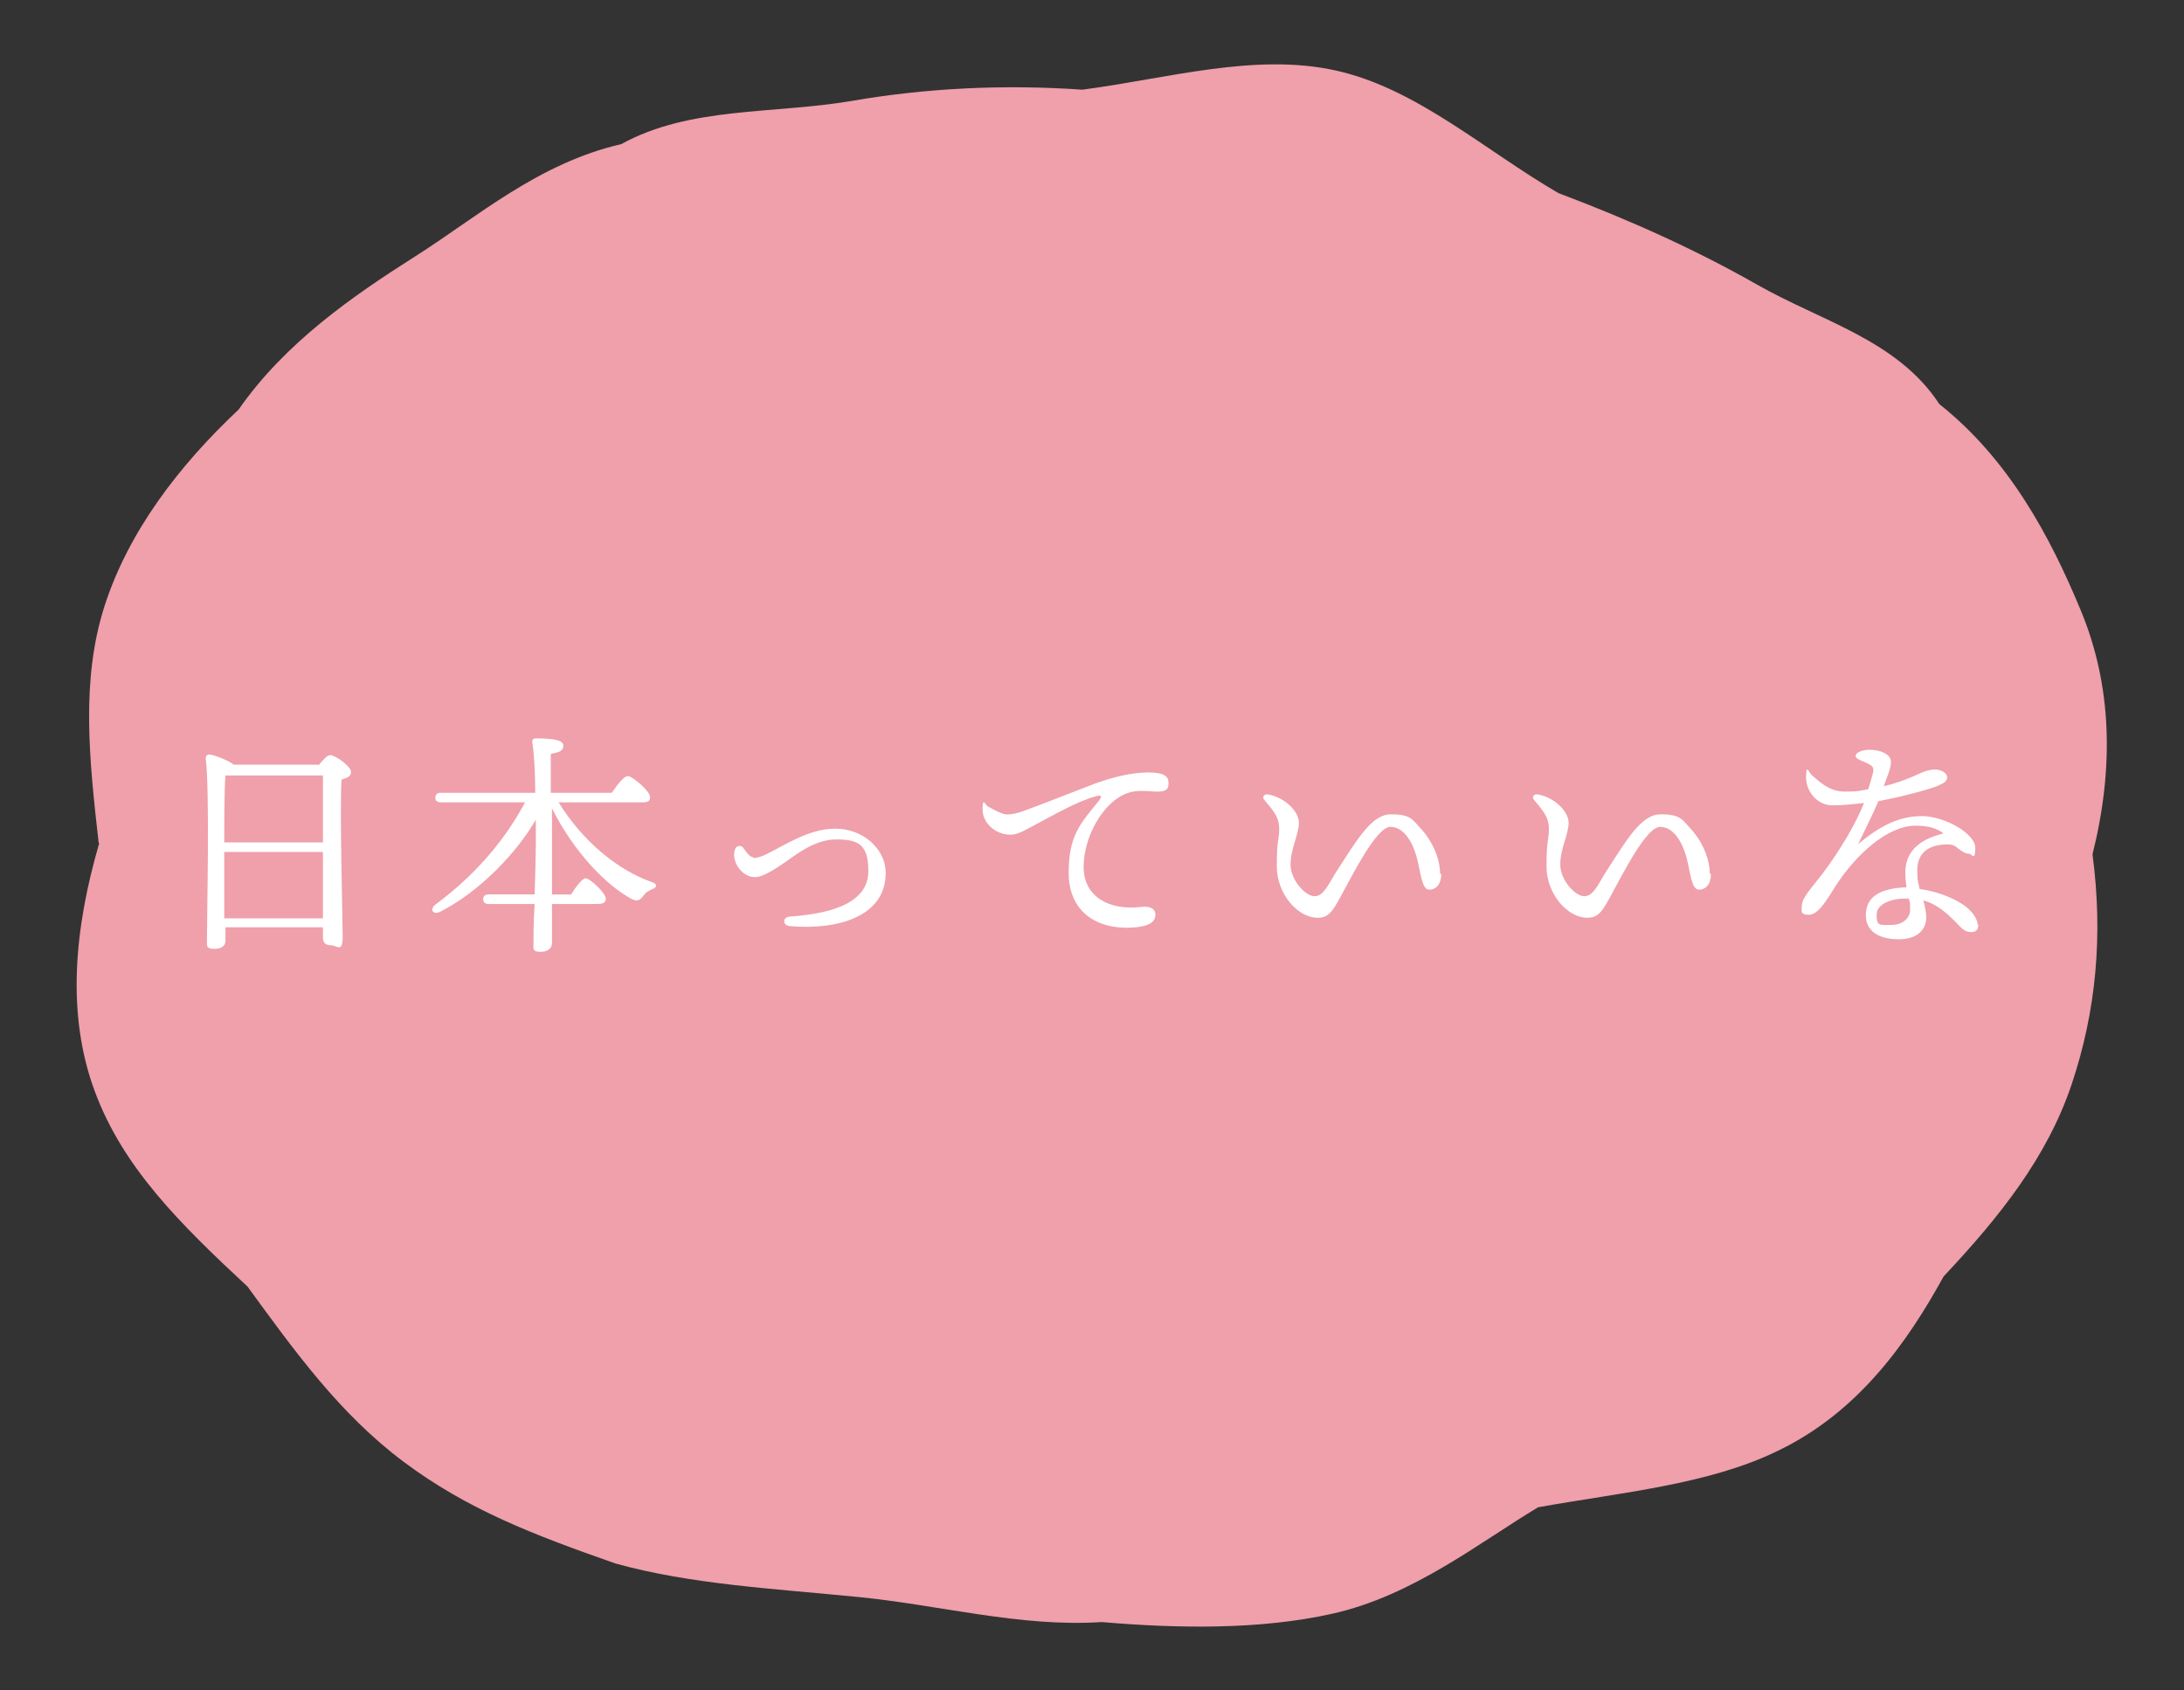 <?xml version="1.0" encoding="UTF-8"?>
<svg id="_レイヤー_1" data-name="レイヤー_1" xmlns="http://www.w3.org/2000/svg" version="1.1" viewBox="0 0 365.2 282.7">
  <rect x="0" y="0" width="365.2" height="282.7" fill="#333333" stroke="none"/>
  <!-- Generator: Adobe Illustrator 29.3.1, SVG Export Plug-In . SVG Version: 2.1.0 Build 151)  -->
  <defs>
    <style>
      .st0 {
        fill: #efa0aa;
      }

      .st1 {
        fill: #fff;
      }
    </style>
  </defs>
  <path class="st0" d="M16.6,141c-4.2,14.4-5.5,28.6-.8,41.4s14.2,22.2,25.6,32.8c7.8,10.7,15.4,21.3,26.1,29.3s21.7,12.2,35.4,17c12.6,3.5,26.4,4.2,40.5,5.6,13.5,1.3,27.2,5.1,40.8,4.2,12.9,1.1,26.6,1.3,38.6-1.4,13.5-3,24.7-12,34.4-17.8,14-2.5,28.5-3.8,40-9.4,13.6-6.5,21.8-18.3,27.8-29.2,9.3-9.9,17.3-19.9,21.4-32.1s5.3-24.9,3.5-38.5c3.6-14.4,3.3-28.2-2-40.9-5.1-12.3-12-25.2-23.6-34.4-7-10.7-19.6-13.8-30.5-20-10-5.7-21-10.7-33.2-15.3-12.4-7.2-23.7-17.5-37.2-20.5-13.5-3-28,1.3-42.4,3.2-13.1-.9-26-.3-38.7,1.9-13,2.2-27,.9-38.4,7.2-13.9,3.2-24.1,12.2-34.5,18.8s-21.7,14.4-29.5,25.6c-10,9.4-18.4,20.4-22.4,32.8s-2.6,25.6-1,39.7Z"/>
  <g>
    <path class="st1" d="M53.2,128.1c.7-.9,1.5-1.8,2-1.8.9,0,3.5,1.9,3.5,2.8s-.8,1-1.6,1.3c-.3,5.8.2,23.3.2,26.2s-.9,1.5-2,1.5-1.3-.7-1.3-1.3v-1.7h-16.3v2.2c0,.9-.6,1.4-1.9,1.4s-1.2-.5-1.2-1.2c0-4.7.5-24.9-.2-30.7,0-.3.2-.6.6-.6.6,0,3.1.9,4.1,1.7h14.2ZM54,140.9c0-4.8,0-9.3,0-11.2h-16.3c-.2,2.2-.2,8.4-.2,11.2h16.5ZM54,153.6c0-2.8,0-7,0-11.1h-16.5v11.1h16.4Z"/>
    <path class="st1" d="M93.4,134.2c4.1,6.6,9.9,11.3,15.5,13.3,1.3.4.8,1,.2,1.2-.9.4-1.1.6-1.5,1.1-.6.8-1,1-1.9.6-4.2-2.2-9.7-7.8-13.4-15.2v5.5c0,1.4,0,5.2,0,8.9h3.2c.8-1.3,1.9-2.7,2.4-2.7.8,0,3.4,2.5,3.4,3.4s-.8.9-1.9.9h-7.1c0,3.1,0,5.9,0,6.6s-.6,1.4-1.9,1.4-1.2-.4-1.2-1.2,0-3.7.2-6.8h-7.7c-.5,0-.9-.2-.9-.8s.4-.8.9-.8h7.7c.1-3.3.2-6.6.2-8v-4.5c-3.1,5.4-9.3,12-16,15.4-1.2.6-1.8-.4-.8-1.2,5.7-4.2,11.1-9.8,15-17.1h-14.1c-.5,0-.9-.2-.9-.8s.4-.8.9-.8h15.8c0-3.3-.2-6.7-.5-8.5,0-.4.2-.6.5-.6,2.7,0,4.7.2,4.7,1.2s-.8,1.1-2.1,1.4c0,1.2,0,3.8,0,6.5h10.2c.9-1.3,2-2.8,2.7-2.8s3.7,2.5,3.7,3.5-.7.9-2.1.9h-13.3Z"/>
    <path class="st1" d="M126,143.5c.7,0,1.5-.3,2.1-.6,3.1-1.5,7.1-4.3,11.6-4.3s8.4,3.3,8.4,7.4c0,7.2-7.8,9.6-16,8.9-1.3-.1-1.3-1.5,0-1.6,8.7-.6,13.1-3.1,13.1-7.6s-1.7-5.3-5.4-5.3-7,2.8-8.5,3.8c-1.3.9-3.8,2.6-5.1,2.5-1.5,0-2.9-1.3-3.3-2.8-.2-.6-.2-1.3,0-1.8.1-.6.9-.8,1.3-.4.4.5,1.1,1.7,1.8,1.7Z"/>
    <path class="st1" d="M168,136.2c1.1.1,2.3-.2,3.8-.8,2.5-.9,7-2.7,11.2-4.3,3-1.1,6.2-1.9,9-1.9s3.4.7,3.4,1.8-.5,1.4-1.9,1.4-3.3-.4-5.1.3c-4,1.5-7.2,7.3-7.2,12.3s4.3,7.3,9.5,6.7c1.7-.2,2.5.3,2.5,1.3,0,1.4-1.4,1.9-3.3,2.1-6.7.6-11.2-2.8-11.2-9.1s2-8.3,5-12c.7-.9.4-1.1-.5-.8-3,.8-7,3.1-10,4.7-1.2.6-3,1.8-4.3,1.7-2.5,0-4.6-2-4.6-4.2s.4-.8.9-.5c.6.3,1.9,1.1,2.9,1.3Z"/>
    <path class="st1" d="M241,146.2c0,1.6-.8,2.6-2,2.6s-1.4-2.5-1.9-4.6c-.7-3.2-2.3-5.9-4.6-5.9s-6.1,7.6-8.4,11.8c-1.4,2.6-2.1,3.4-3.8,3.4-3.3,0-6.8-4-6.8-8.6s.4-4.4.4-6.2-.6-2.7-2.4-4.8c-.6-.6-.1-1.2.7-1,2.6.5,5,2.8,5,4.7s-1.4,4.4-1.4,7,2.5,5.3,4,5.3,2.3-1.9,3.4-3.7c3.7-5.7,6.1-10,9.4-10s3.6.9,4.9,2.3c2,2.1,3.3,5.1,3.3,7.6Z"/>
    <path class="st1" d="M286.1,146.2c0,1.6-.8,2.6-2,2.6s-1.4-2.5-1.9-4.6c-.7-3.2-2.3-5.9-4.6-5.9s-6.1,7.6-8.4,11.8c-1.4,2.6-2.1,3.4-3.8,3.4-3.3,0-6.8-4-6.8-8.6s.4-4.4.4-6.2-.6-2.7-2.4-4.8c-.6-.6-.1-1.2.7-1,2.6.5,5,2.8,5,4.7s-1.4,4.4-1.4,7,2.5,5.3,4,5.3,2.3-1.9,3.4-3.7c3.7-5.7,6.1-10,9.4-10s3.6.9,4.9,2.3c2,2.1,3.3,5.1,3.3,7.6Z"/>
    <path class="st1" d="M330.8,154.6c0,.4,0,1.3-1.2,1.3s-1.7-.8-2.8-1.9-2.9-2.8-5.2-3.4c.3,1,.5,2,.5,2.9,0,1.7-1.2,3.6-4.6,3.6s-5.5-1.4-5.5-4,1.6-4.5,6.8-4.7c-.1-.7-.2-1.5-.2-2.5,0-3.9,3-5.7,6.4-6.5-1.2-.9-2.6-1.3-4.7-1.3-4.7,0-10,4.9-13.3,10-1.4,2.2-2.9,4.9-4.5,4.9s-1.2-.7-1.2-1.5c0-1.3,1.4-2.7,3.4-5.3,3.1-4.1,5.7-8.6,7-11.9-1.7.2-3.6.4-5.3.4-2.5,0-4.4-2.3-4.4-4.7s.5-.8.9-.4c.8.6,2.7,2.8,5.5,2.8s2.7-.2,4-.4c.4-1.3.7-2.3.8-2.8.2-.9-.1-1.1-1.1-1.6-.8-.4-1.8-.6-1.8-1.2s1.3-1,2.3-1c1.9,0,3.6.8,3.6,2s-.6,2.3-1.2,4.1c1.8-.4,4-1.2,5.5-1.9,1.2-.6,2.3-.9,3-.9,1.1,0,2.1.6,2.1,1.3s-.6,1-1.5,1.4c-1,.5-6.2,1.9-10,2.6-.8,1.9-2.1,4.5-3.4,7.2,3.8-3.2,7-4.7,10.7-4.7s8.9,2.9,8.9,5.3-.6,1-1,1c-.8,0-1.3-.5-1.9-.9-.6-.6-1.3-.8-2.8-.6-2.8.3-4,2-4,4.2s.2,2.1.4,3.2c2.4.3,5.6,1.3,7.8,3,1.1.9,1.9,2.1,1.9,3ZM319.2,150.3c-.3,0-.6,0-.9,0-1.6,0-4.5.7-4.5,2.7s.6,1.7,2.5,1.7,3.1-1.2,3.1-2.5,0-1.2-.2-1.8Z"/>
  </g>
</svg>